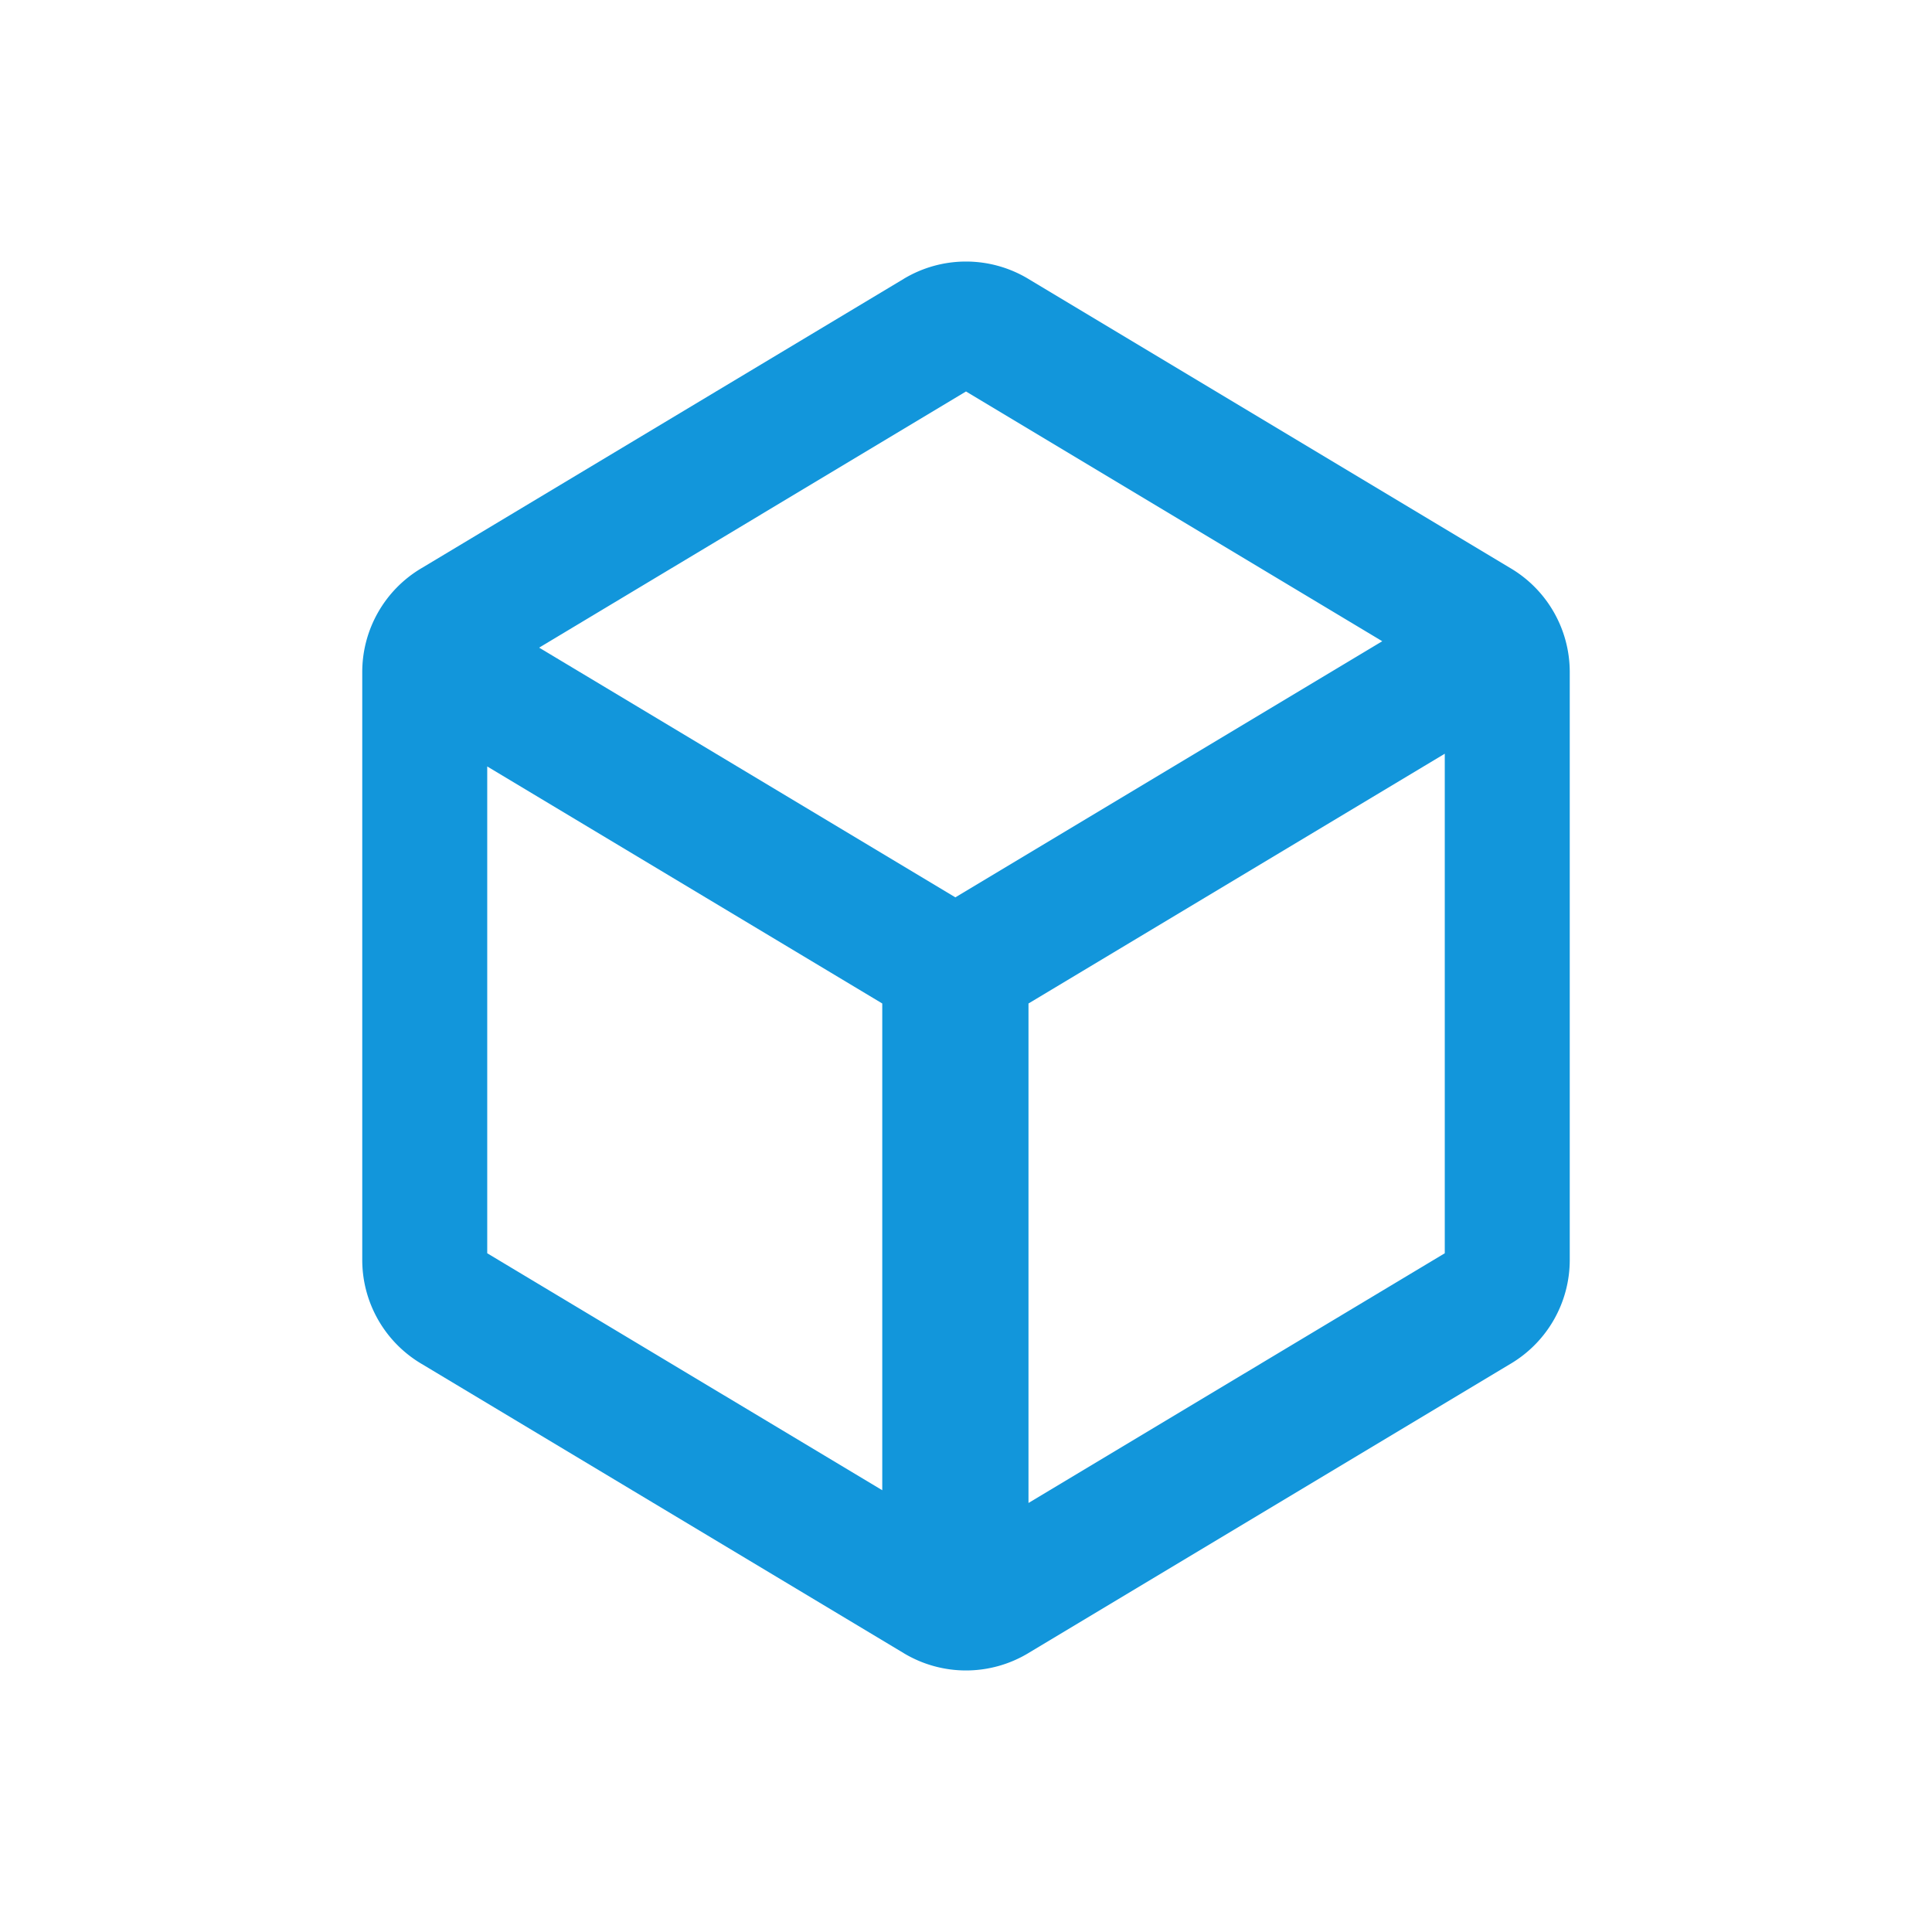 <?xml version="1.0" standalone="no"?><!DOCTYPE svg PUBLIC "-//W3C//DTD SVG 1.1//EN" "http://www.w3.org/Graphics/SVG/1.1/DTD/svg11.dtd"><svg t="1737184900160" class="icon" viewBox="0 0 1024 1024" version="1.1" xmlns="http://www.w3.org/2000/svg" p-id="16380" xmlns:xlink="http://www.w3.org/1999/xlink" width="120" height="120"><path d="M545.12 796.608l220.64-132.352v-264.768l-220.64 132.384v264.736z m187.52-456.736L512 207.488l-226.24 135.776 220.608 132.352 226.24-135.744zM258.24 406.24v258.016l209.376 125.6v-257.984L258.24 406.24zM832 356.224v311.552a64 64 0 0 1-31.072 54.88l-256 153.6a64 64 0 0 1-65.856 0l-256-153.6A64 64 0 0 1 192 667.776v-311.552a64 64 0 0 1 31.072-54.88l256-153.6a64 64 0 0 1 65.856 0l256 153.6A64 64 0 0 1 832 356.224z" fill="#1296db" p-id="16381"></path></svg>